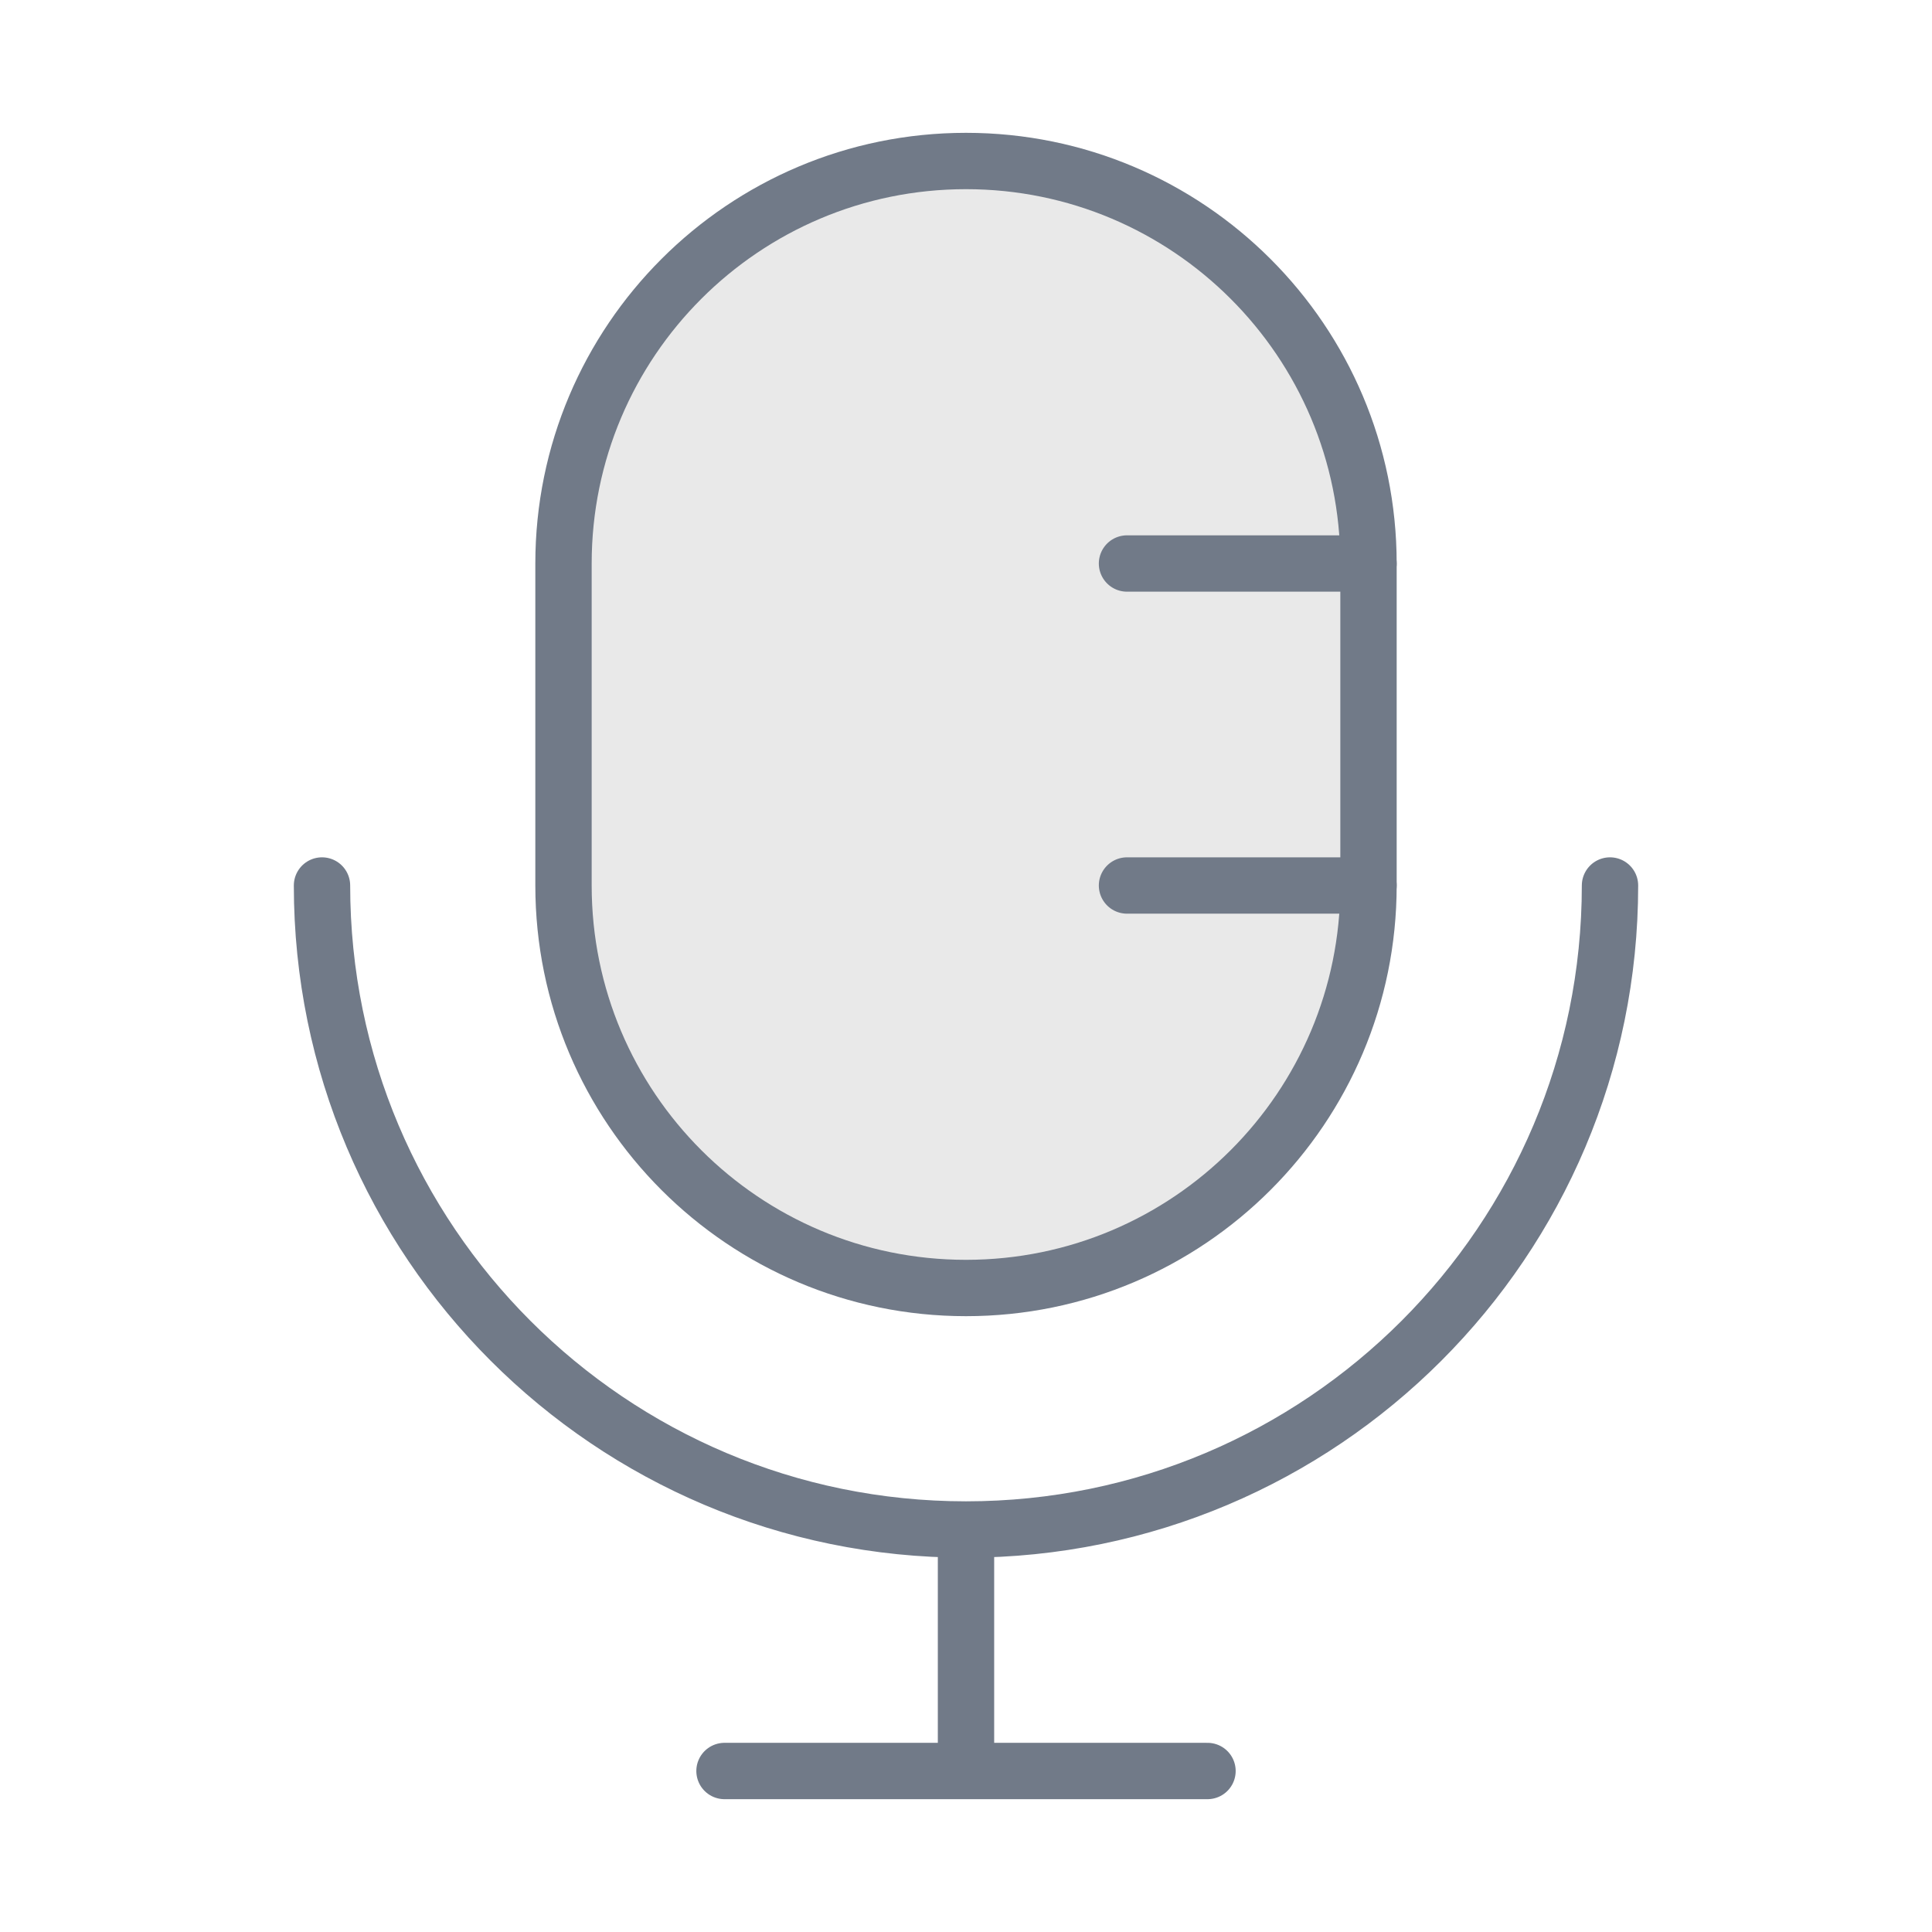 <svg xmlns="http://www.w3.org/2000/svg" width="24" height="24" viewBox="0 0 24 24" fill="none"><path d="M17 7V11C17 13.761 14.761 16 12 16C9.239 16 7 13.761 7 11V7C7 4.239 9.239 2 12 2C14.761 2 17 4.239 17 7Z" fill="#E9E9E9"></path><path d="M17 7V11C17 13.761 14.761 16 12 16C9.239 16 7 13.761 7 11V7C7 4.239 9.239 2 12 2C14.761 2 17 4.239 17 7Z" stroke="#717A88" stroke-width="0.7"></path><path d="M17 7H14M17 11H14" stroke="#717A88" stroke-width="0.7" stroke-linecap="round"></path><path d="M20 11C20 15.418 16.418 19 12 19M12 19C7.582 19 4 15.418 4 11M12 19V22M12 22H15M12 22H9" stroke="#717A88" stroke-width="0.7" stroke-linecap="round"></path></svg>